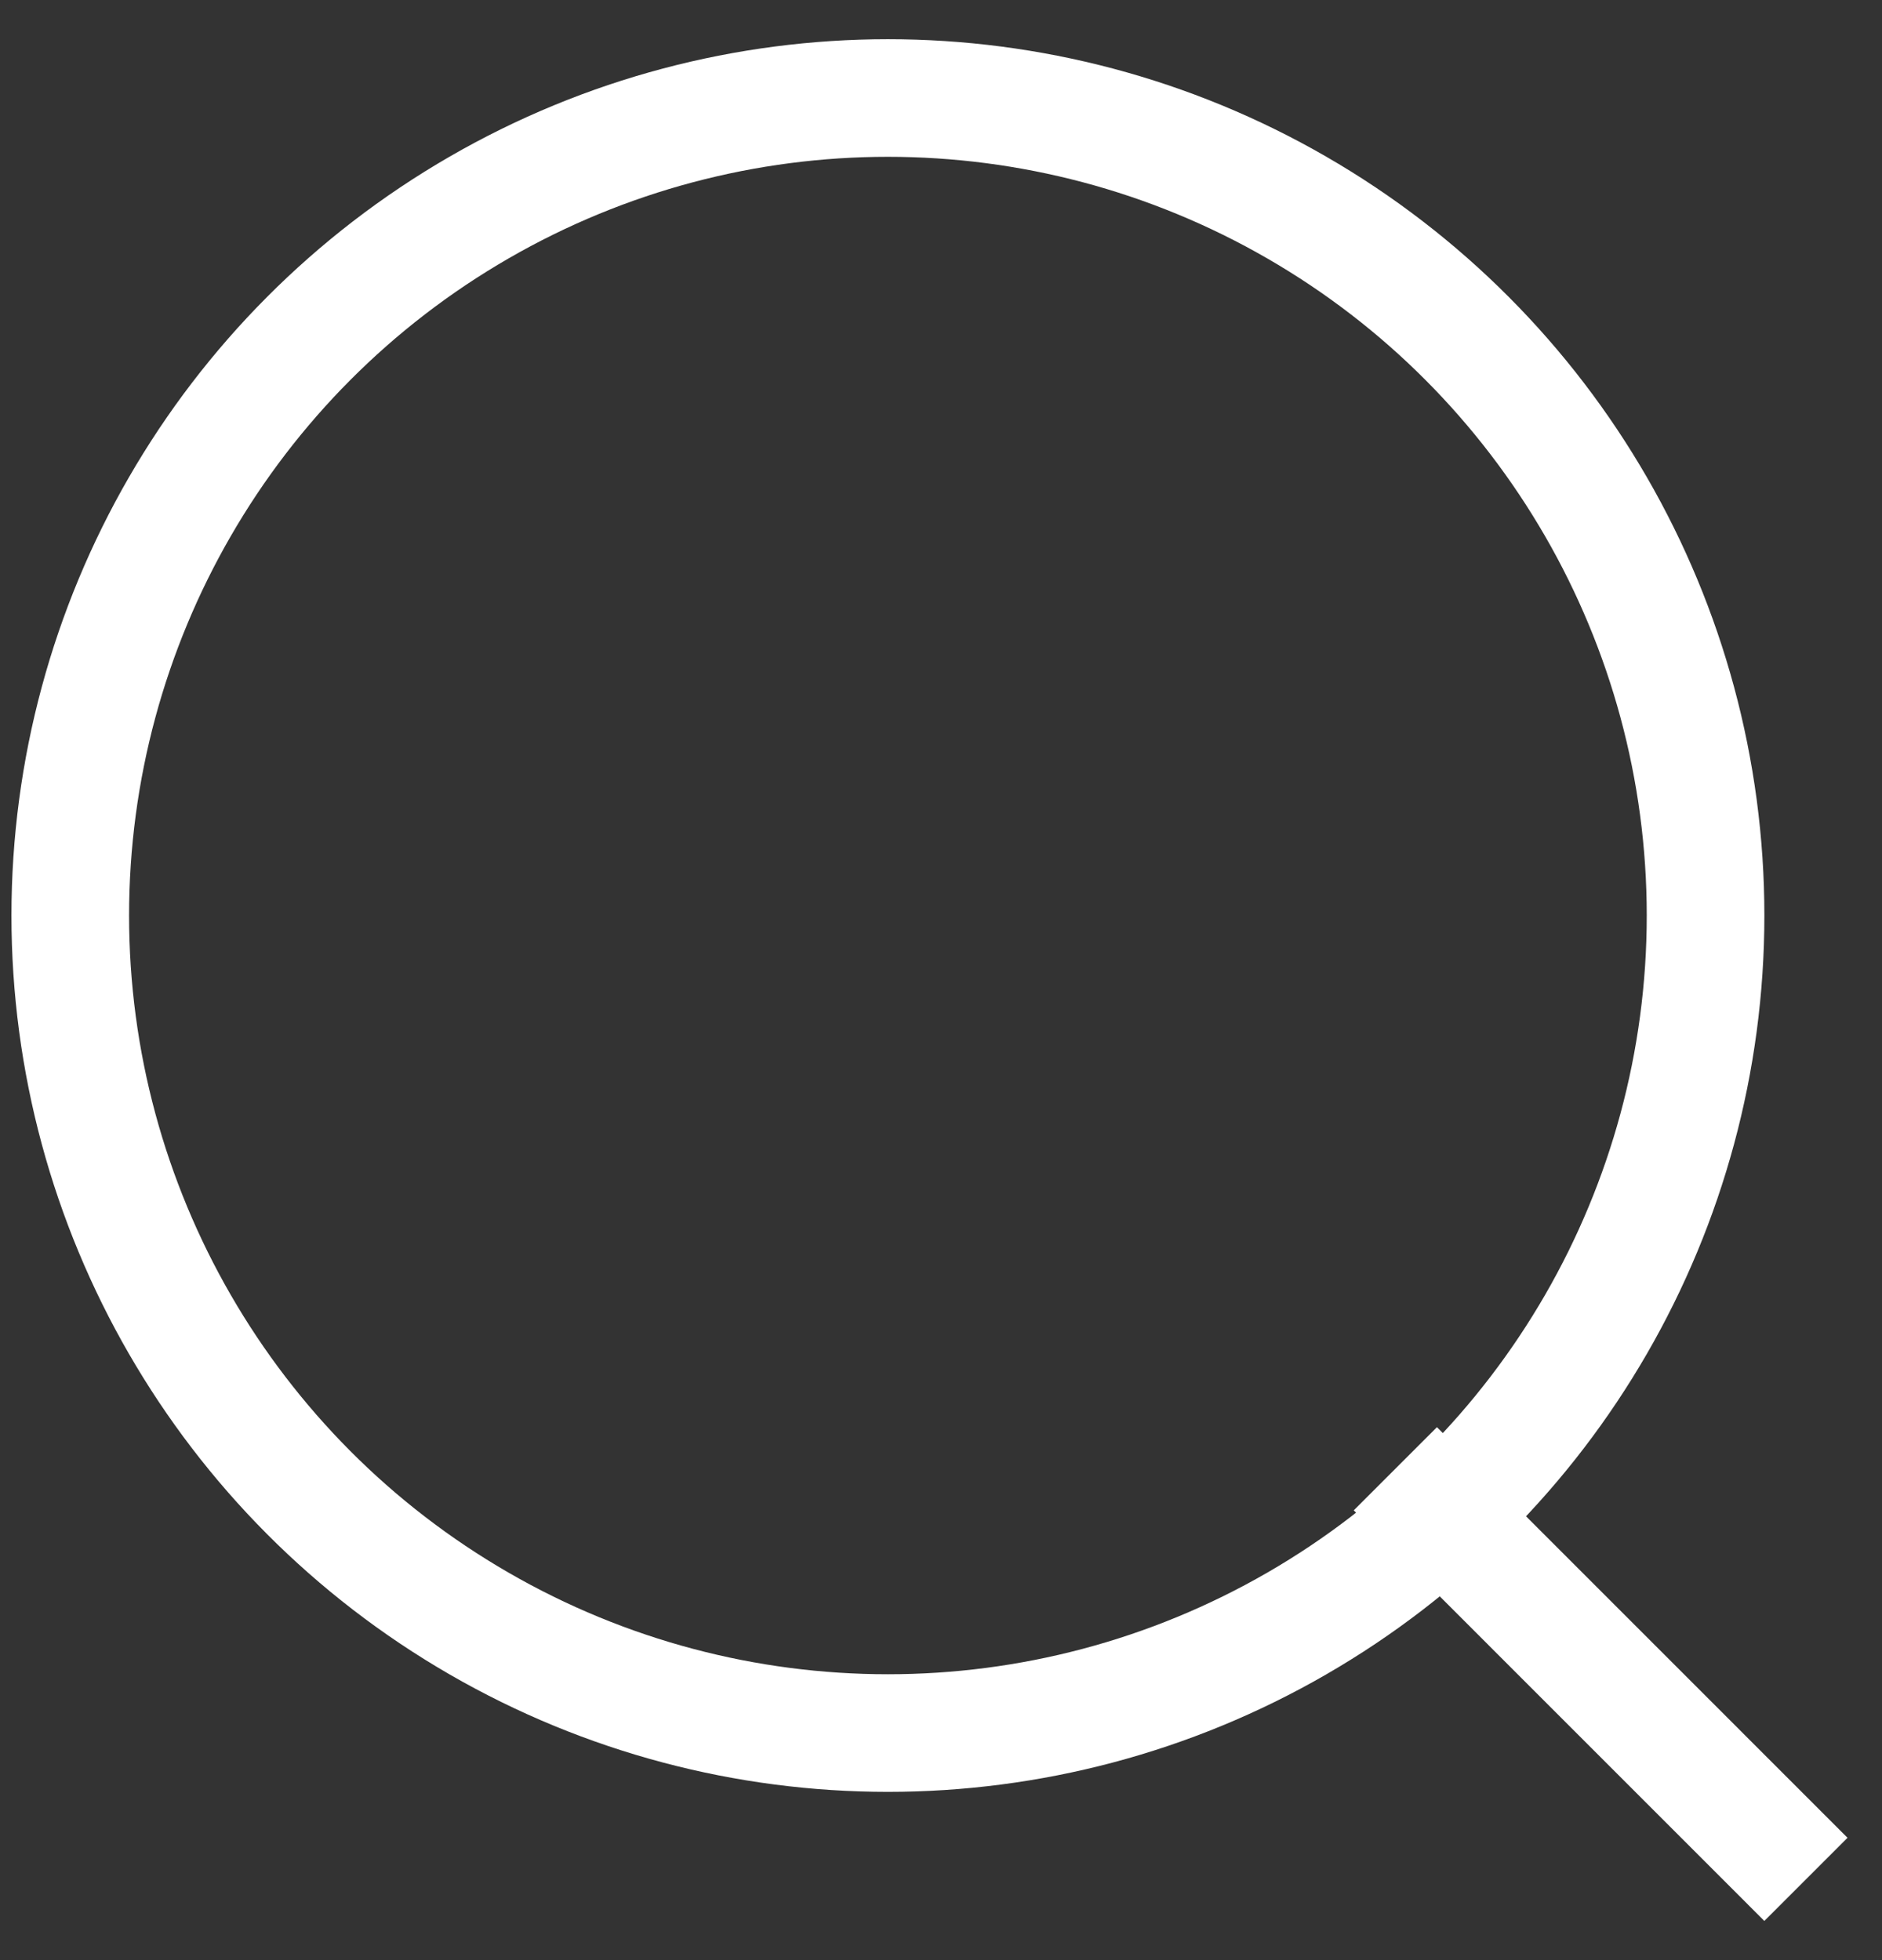 <svg width="24" height="25" viewBox="0 0 24 25" fill="none" xmlns="http://www.w3.org/2000/svg">
<rect x="0" y="0" width="24" height="25" fill="#333333" stroke="none"/>
<circle cx="11.323" cy="11.677" r="10.427" stroke="white" stroke-width="1.5"/>
<line x1="17.794" y1="18.733" x2="23.03" y2="23.97" stroke="white" stroke-width="1.5"/>
</svg>

